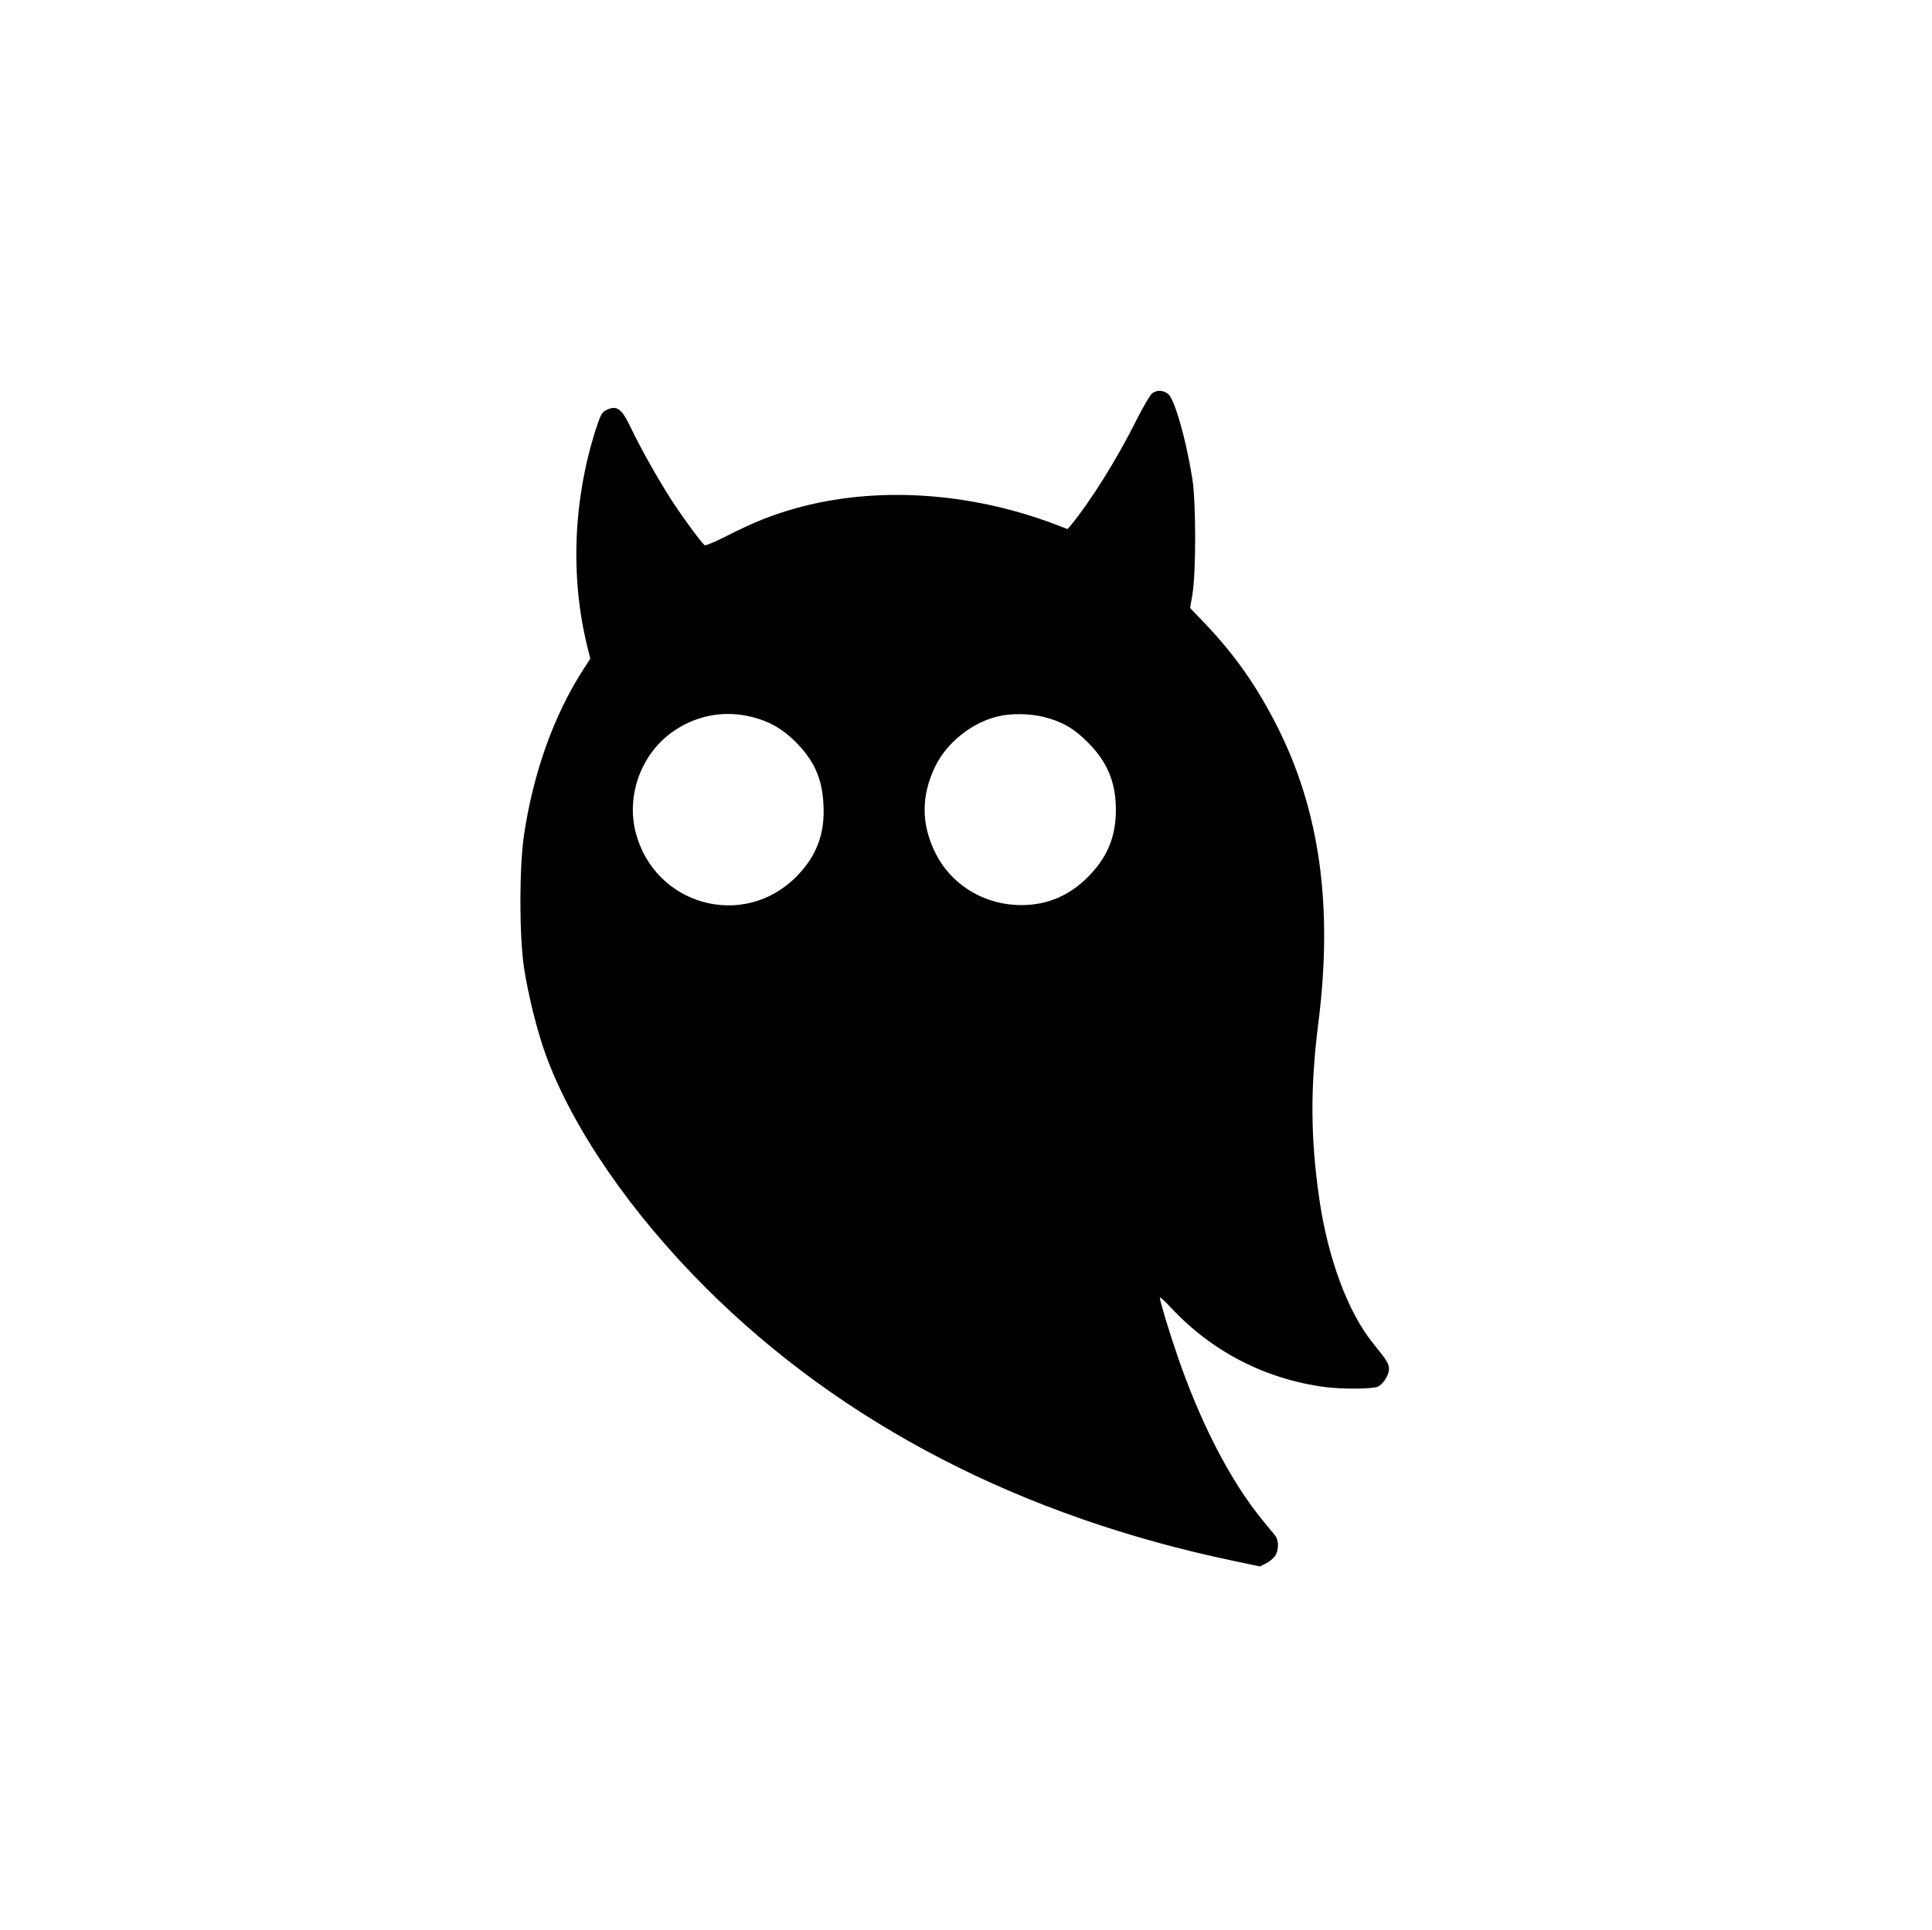 <?xml version="1.0" standalone="no"?>
<!DOCTYPE svg PUBLIC "-//W3C//DTD SVG 20010904//EN"
 "http://www.w3.org/TR/2001/REC-SVG-20010904/DTD/svg10.dtd">
<svg version="1.0" xmlns="http://www.w3.org/2000/svg"
 width="1231pt" height="1230pt" viewBox="0 0 1231 1230"
 preserveAspectRatio="xMidYMid meet">
<g transform="translate(0,1230) scale(0.1,-0.1)"
fill="#000000" stroke="none">
<path d="M7342 9794 c-13 -9 -59 -88 -104 -177 -120 -241 -287 -508 -412 -661
l-24 -28 -78 30 c-549 208 -1148 245 -1656 102 -147 -41 -267 -89 -430 -172
-75 -38 -142 -67 -147 -63 -18 11 -125 155 -204 275 -88 135 -200 333 -268
475 -59 124 -90 145 -159 110 -25 -13 -34 -30 -64 -122 -143 -446 -163 -938
-55 -1379 l20 -82 -44 -68 c-188 -292 -318 -655 -378 -1054 -31 -211 -31 -641
0 -849 27 -176 85 -408 141 -561 172 -465 537 -997 1015 -1475 870 -870 2017
-1463 3376 -1745 l156 -33 39 19 c21 10 46 31 57 46 26 35 26 102 1 133 -11
12 -48 58 -83 101 -202 247 -395 621 -541 1050 -54 157 -110 344 -110 364 0 7
32 -22 71 -64 262 -281 601 -455 982 -506 110 -14 306 -13 337 3 34 17 70 74
70 111 0 36 -11 53 -103 167 -159 198 -286 539 -341 919 -56 388 -58 707 -6
1120 94 743 10 1348 -259 1884 -132 262 -272 462 -467 666 l-91 95 15 90 c23
139 23 585 -1 735 -40 251 -113 507 -154 539 -31 25 -70 27 -101 5z m-2548
-2064 c109 -28 190 -74 272 -155 121 -120 173 -235 181 -405 10 -186 -46 -330
-176 -460 -338 -337 -902 -178 -1021 286 -59 231 32 489 223 631 153 113 338
150 521 103z m1860 0 c113 -29 190 -73 276 -160 125 -124 180 -256 180 -430 0
-175 -55 -306 -180 -431 -130 -129 -283 -187 -464 -176 -219 14 -412 140 -506
331 -92 185 -91 367 0 554 74 150 233 277 397 316 86 21 206 19 297 -4z"/>
</g>
</svg>
